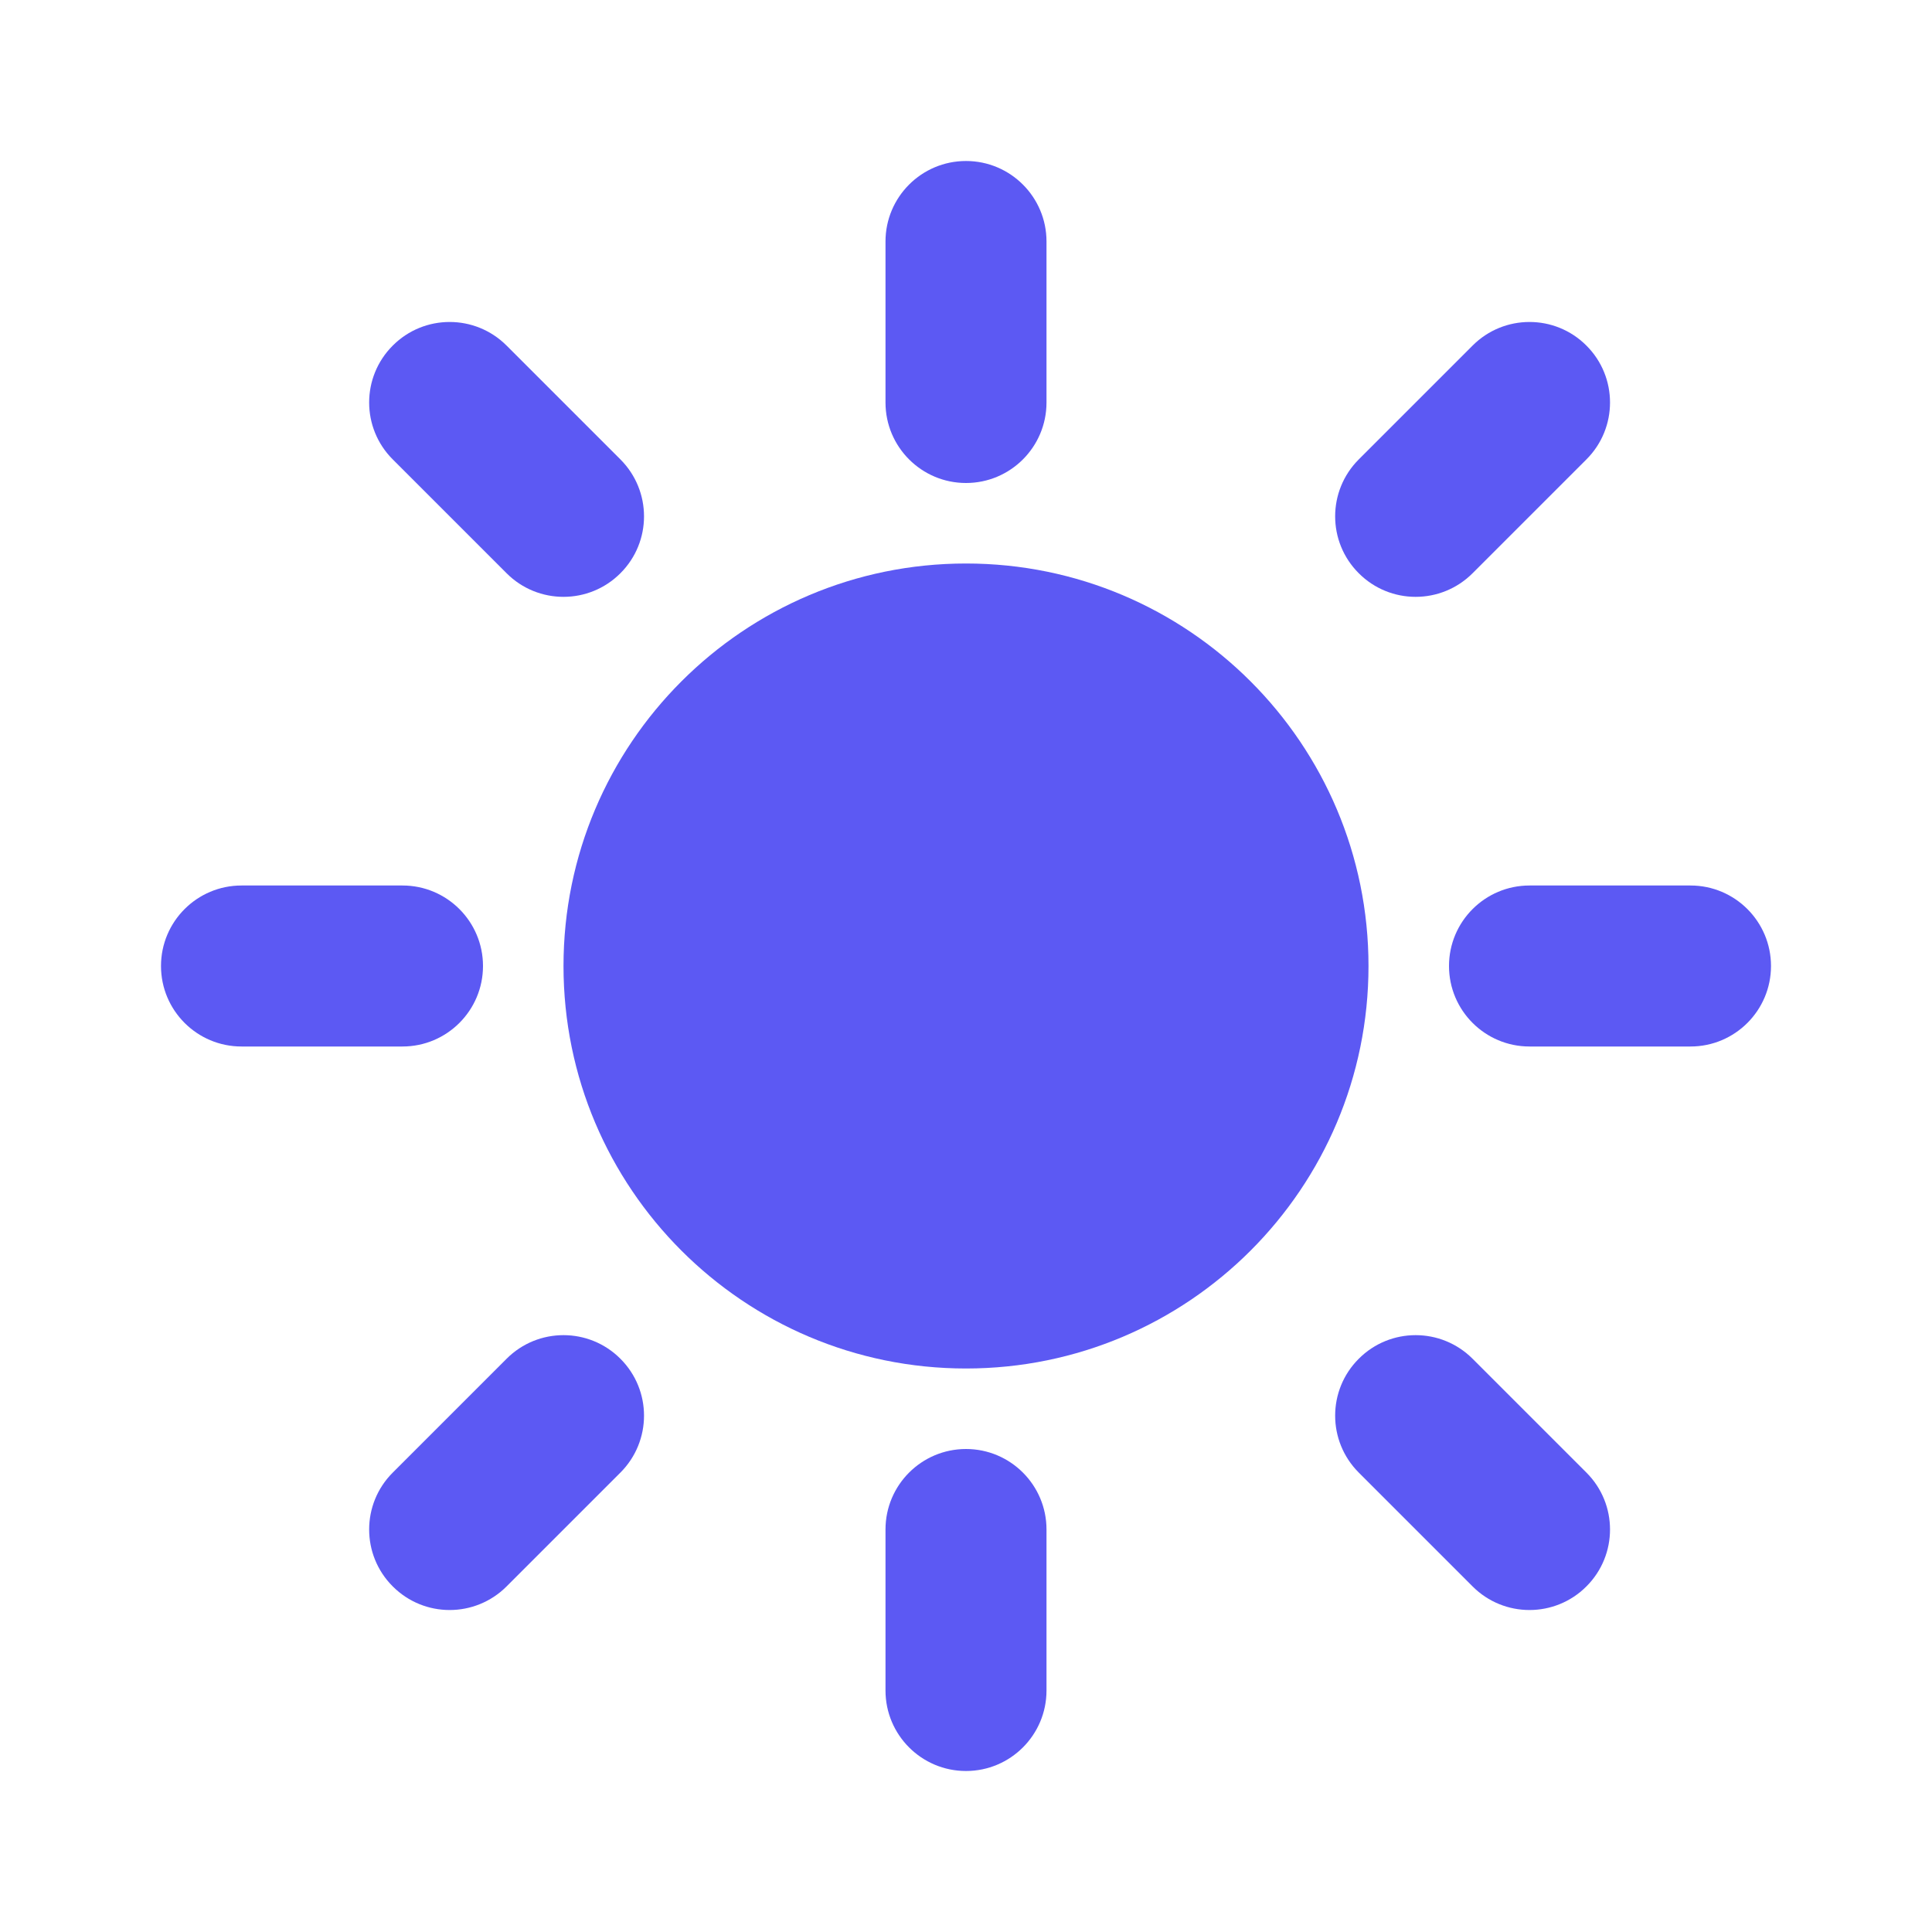 <svg width="24" height="24" viewBox="0 0 24 24" fill="none" xmlns="http://www.w3.org/2000/svg">
<path d="M12 2C11.448 2 11 2.448 11 3V5C11 5.552 11.448 6 12 6C12.552 6 13 5.552 13 5V3C13 2.448 12.552 2 12 2Z" fill="#5C59F3"/>
<path d="M22 12C22 11.448 21.552 11 21 11H19C18.448 11 18 11.448 18 12C18 12.552 18.448 13 19 13H21C21.552 13 22 12.552 22 12Z" fill="#5C59F3"/>
<path d="M6 12C6 11.448 5.552 11 5 11H3C2.448 11 2 11.448 2 12C2 12.552 2.448 13 3 13H5C5.552 13 6 12.552 6 12Z" fill="#5C59F3"/>
<path d="M18.293 4.293C18.683 3.902 19.317 3.902 19.707 4.293C20.098 4.683 20.098 5.317 19.707 5.707L18.293 7.121C17.902 7.512 17.269 7.512 16.879 7.121C16.488 6.731 16.488 6.098 16.879 5.707L18.293 4.293Z" fill="#5C59F3"/>
<path d="M6.293 4.293C5.902 3.902 5.269 3.902 4.879 4.293C4.488 4.683 4.488 5.317 4.879 5.707L6.293 7.121C6.683 7.512 7.317 7.512 7.707 7.121C8.098 6.731 8.098 6.098 7.707 5.707L6.293 4.293Z" fill="#5C59F3"/>
<path d="M6.293 19.707C5.902 20.098 5.269 20.098 4.879 19.707C4.488 19.317 4.488 18.683 4.879 18.293L6.293 16.879C6.683 16.488 7.317 16.488 7.707 16.879C8.098 17.269 8.098 17.902 7.707 18.293L6.293 19.707Z" fill="#5C59F3"/>
<path d="M18.293 16.879C17.902 16.488 17.269 16.488 16.879 16.879C16.488 17.269 16.488 17.902 16.879 18.293L18.293 19.707C18.683 20.098 19.317 20.098 19.707 19.707C20.098 19.317 20.098 18.683 19.707 18.293L18.293 16.879Z" fill="#5C59F3"/>
<path d="M12 22C11.448 22 11 21.552 11 21V19C11 18.448 11.448 18 12 18C12.552 18 13 18.448 13 19V21C13 21.552 12.552 22 12 22Z" fill="#5C59F3"/>
<path d="M12 17C14.761 17 17 14.761 17 12C17 9.239 14.761 7 12 7C9.239 7 7 9.239 7 12C7 14.761 9.239 17 12 17Z" fill="#5C59F3"/>
</svg>

